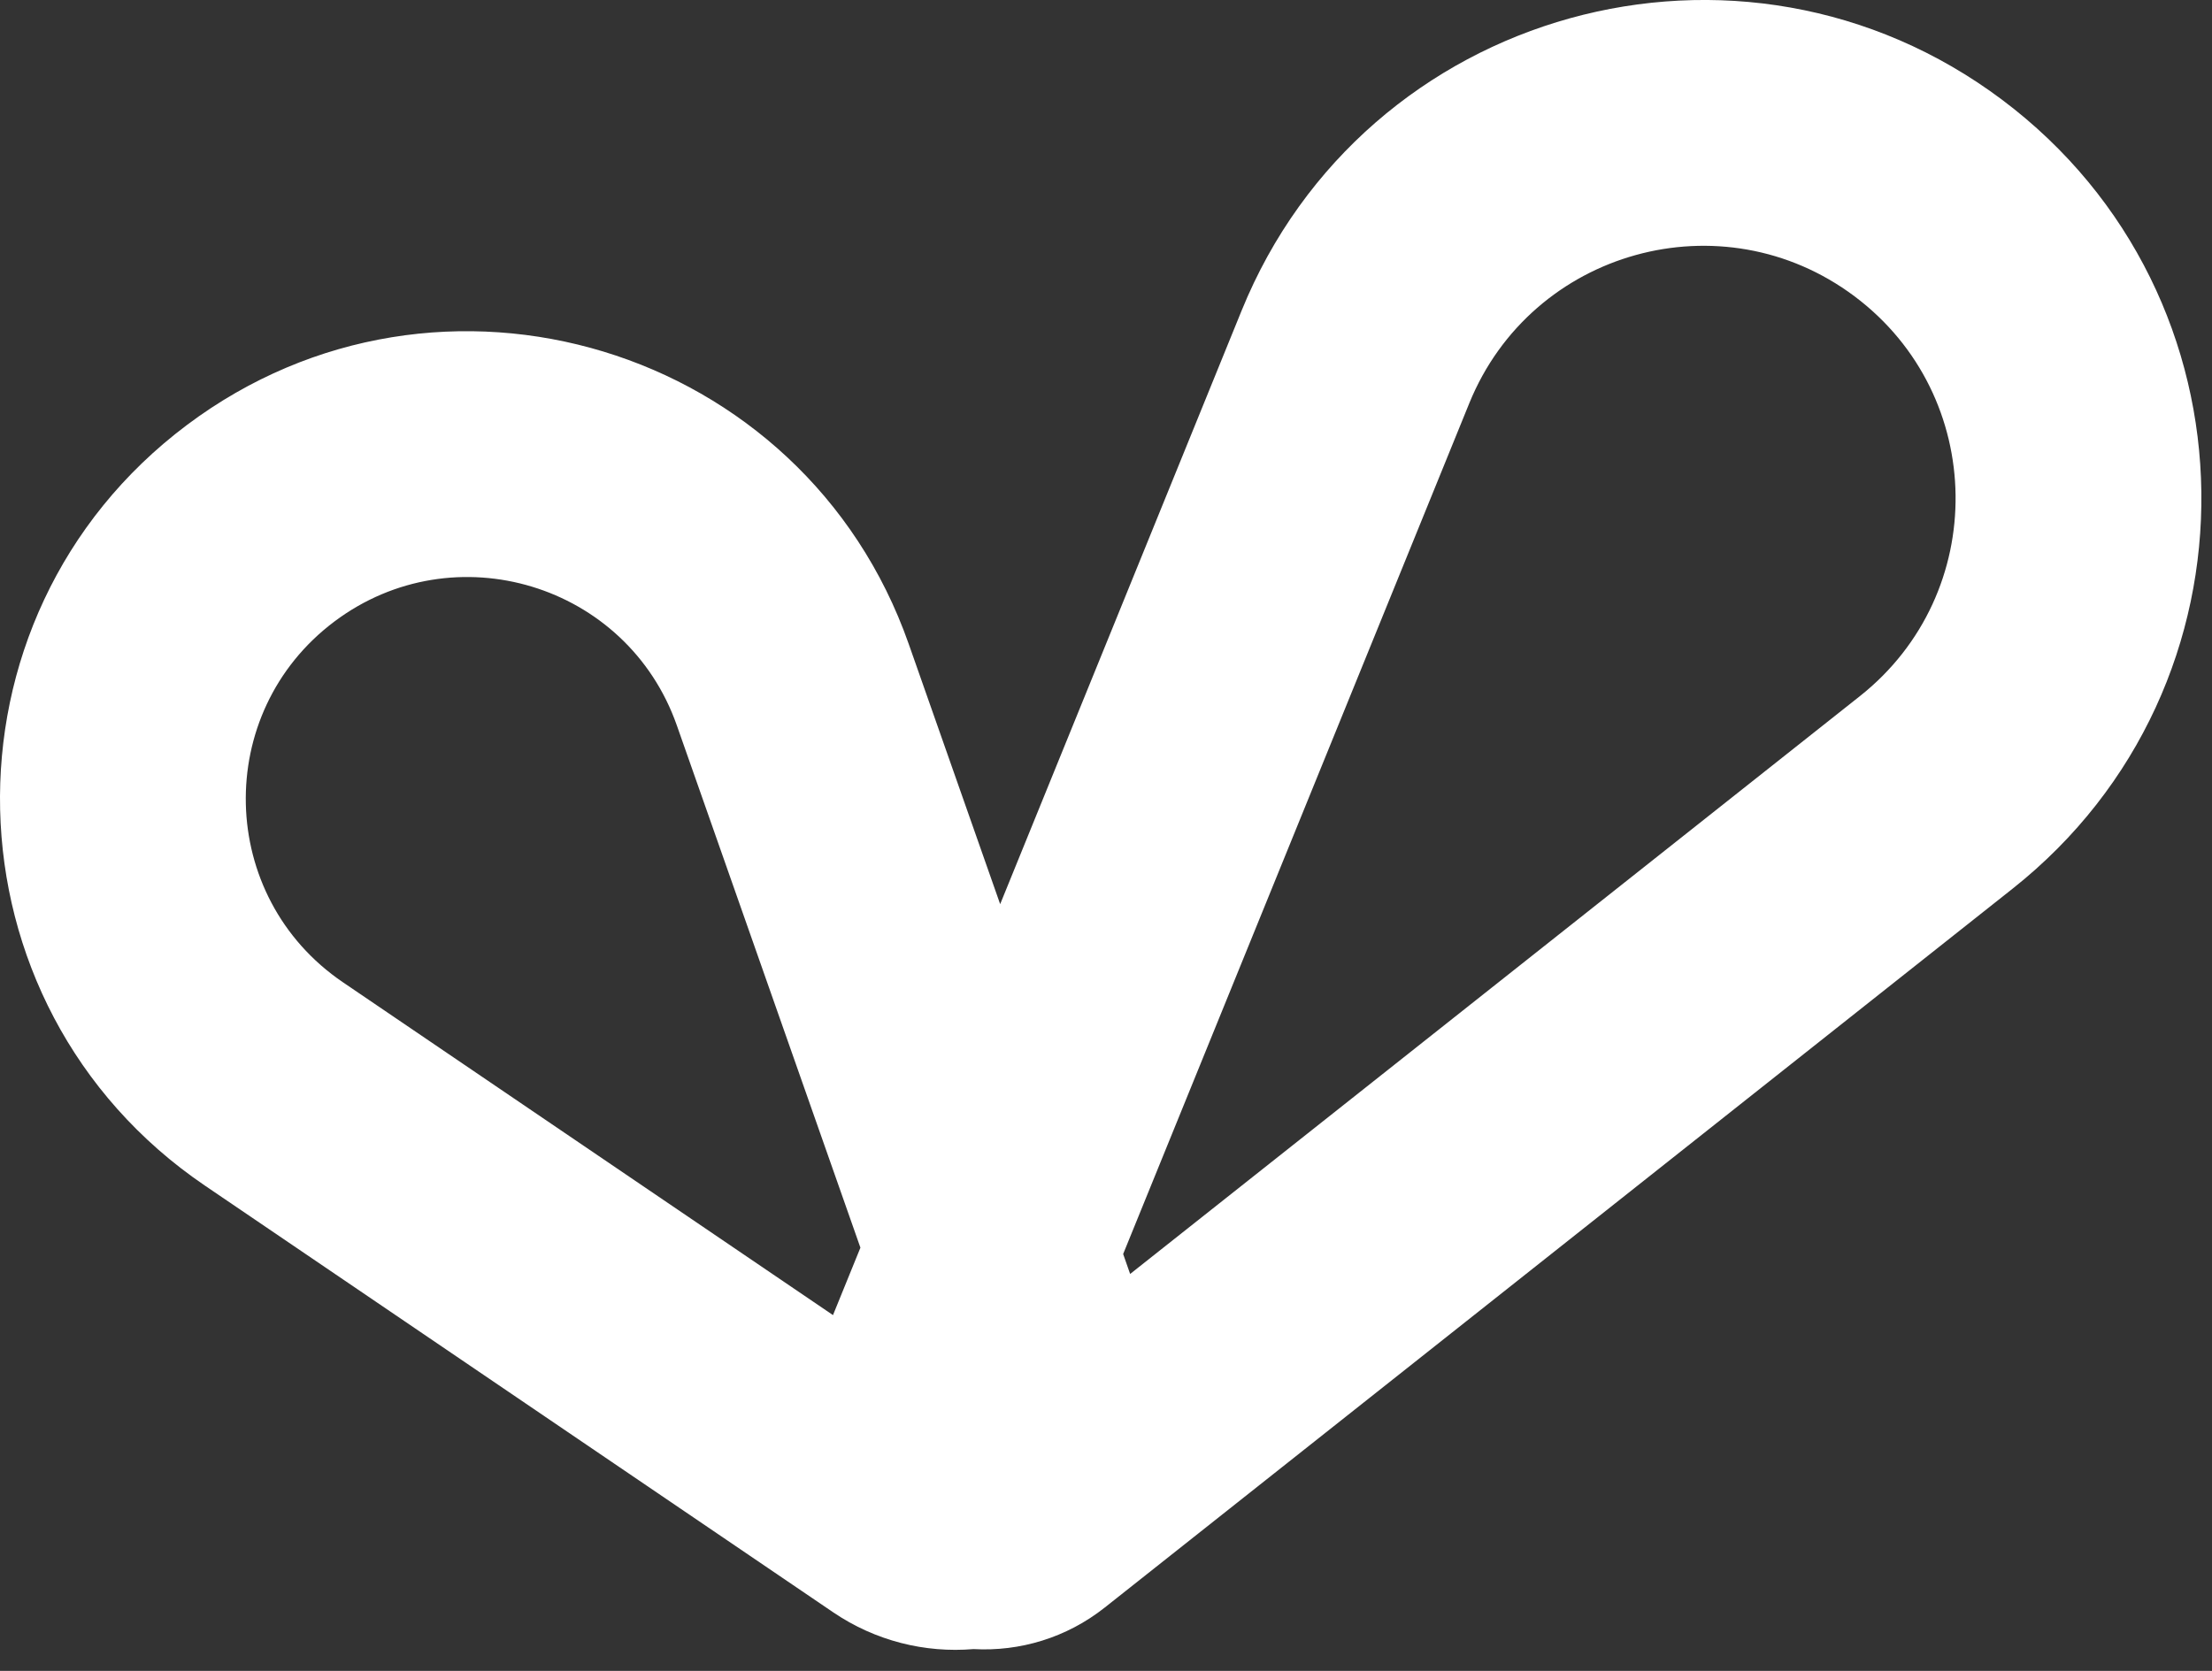 <?xml version="1.0" encoding="UTF-8"?> <svg xmlns="http://www.w3.org/2000/svg" width="45" height="34" viewBox="0 0 45 34" fill="none"><rect x="0" y="0" width="45" height="34" fill="#333333" stroke="none"/> <path fill-rule="evenodd" clip-rule="evenodd" d="M19.805 33.556C18.819 33.639 17.809 33.391 16.949 32.807L4.167 24.124C-1.232 20.456 -1.418 12.564 3.804 8.647C8.946 4.789 16.355 7.037 18.486 13.102L20.347 18.398L25.259 6.32C27.763 0.164 35.414 -1.957 40.731 2.031C46.047 6.02 46.151 13.959 40.941 18.085L22.473 32.712C21.696 33.327 20.743 33.609 19.805 33.556ZM17.504 25.388L16.946 26.76L6.977 19.988C4.415 18.248 4.328 14.505 6.804 12.646C9.244 10.816 12.758 11.883 13.769 14.76L17.504 25.388ZM22.849 25.517L29.891 8.204C31.16 5.085 35.036 4.01 37.73 6.031C40.424 8.052 40.476 12.075 37.837 14.165L22.991 25.923L22.849 25.517Z" fill="white"></path> </svg> 